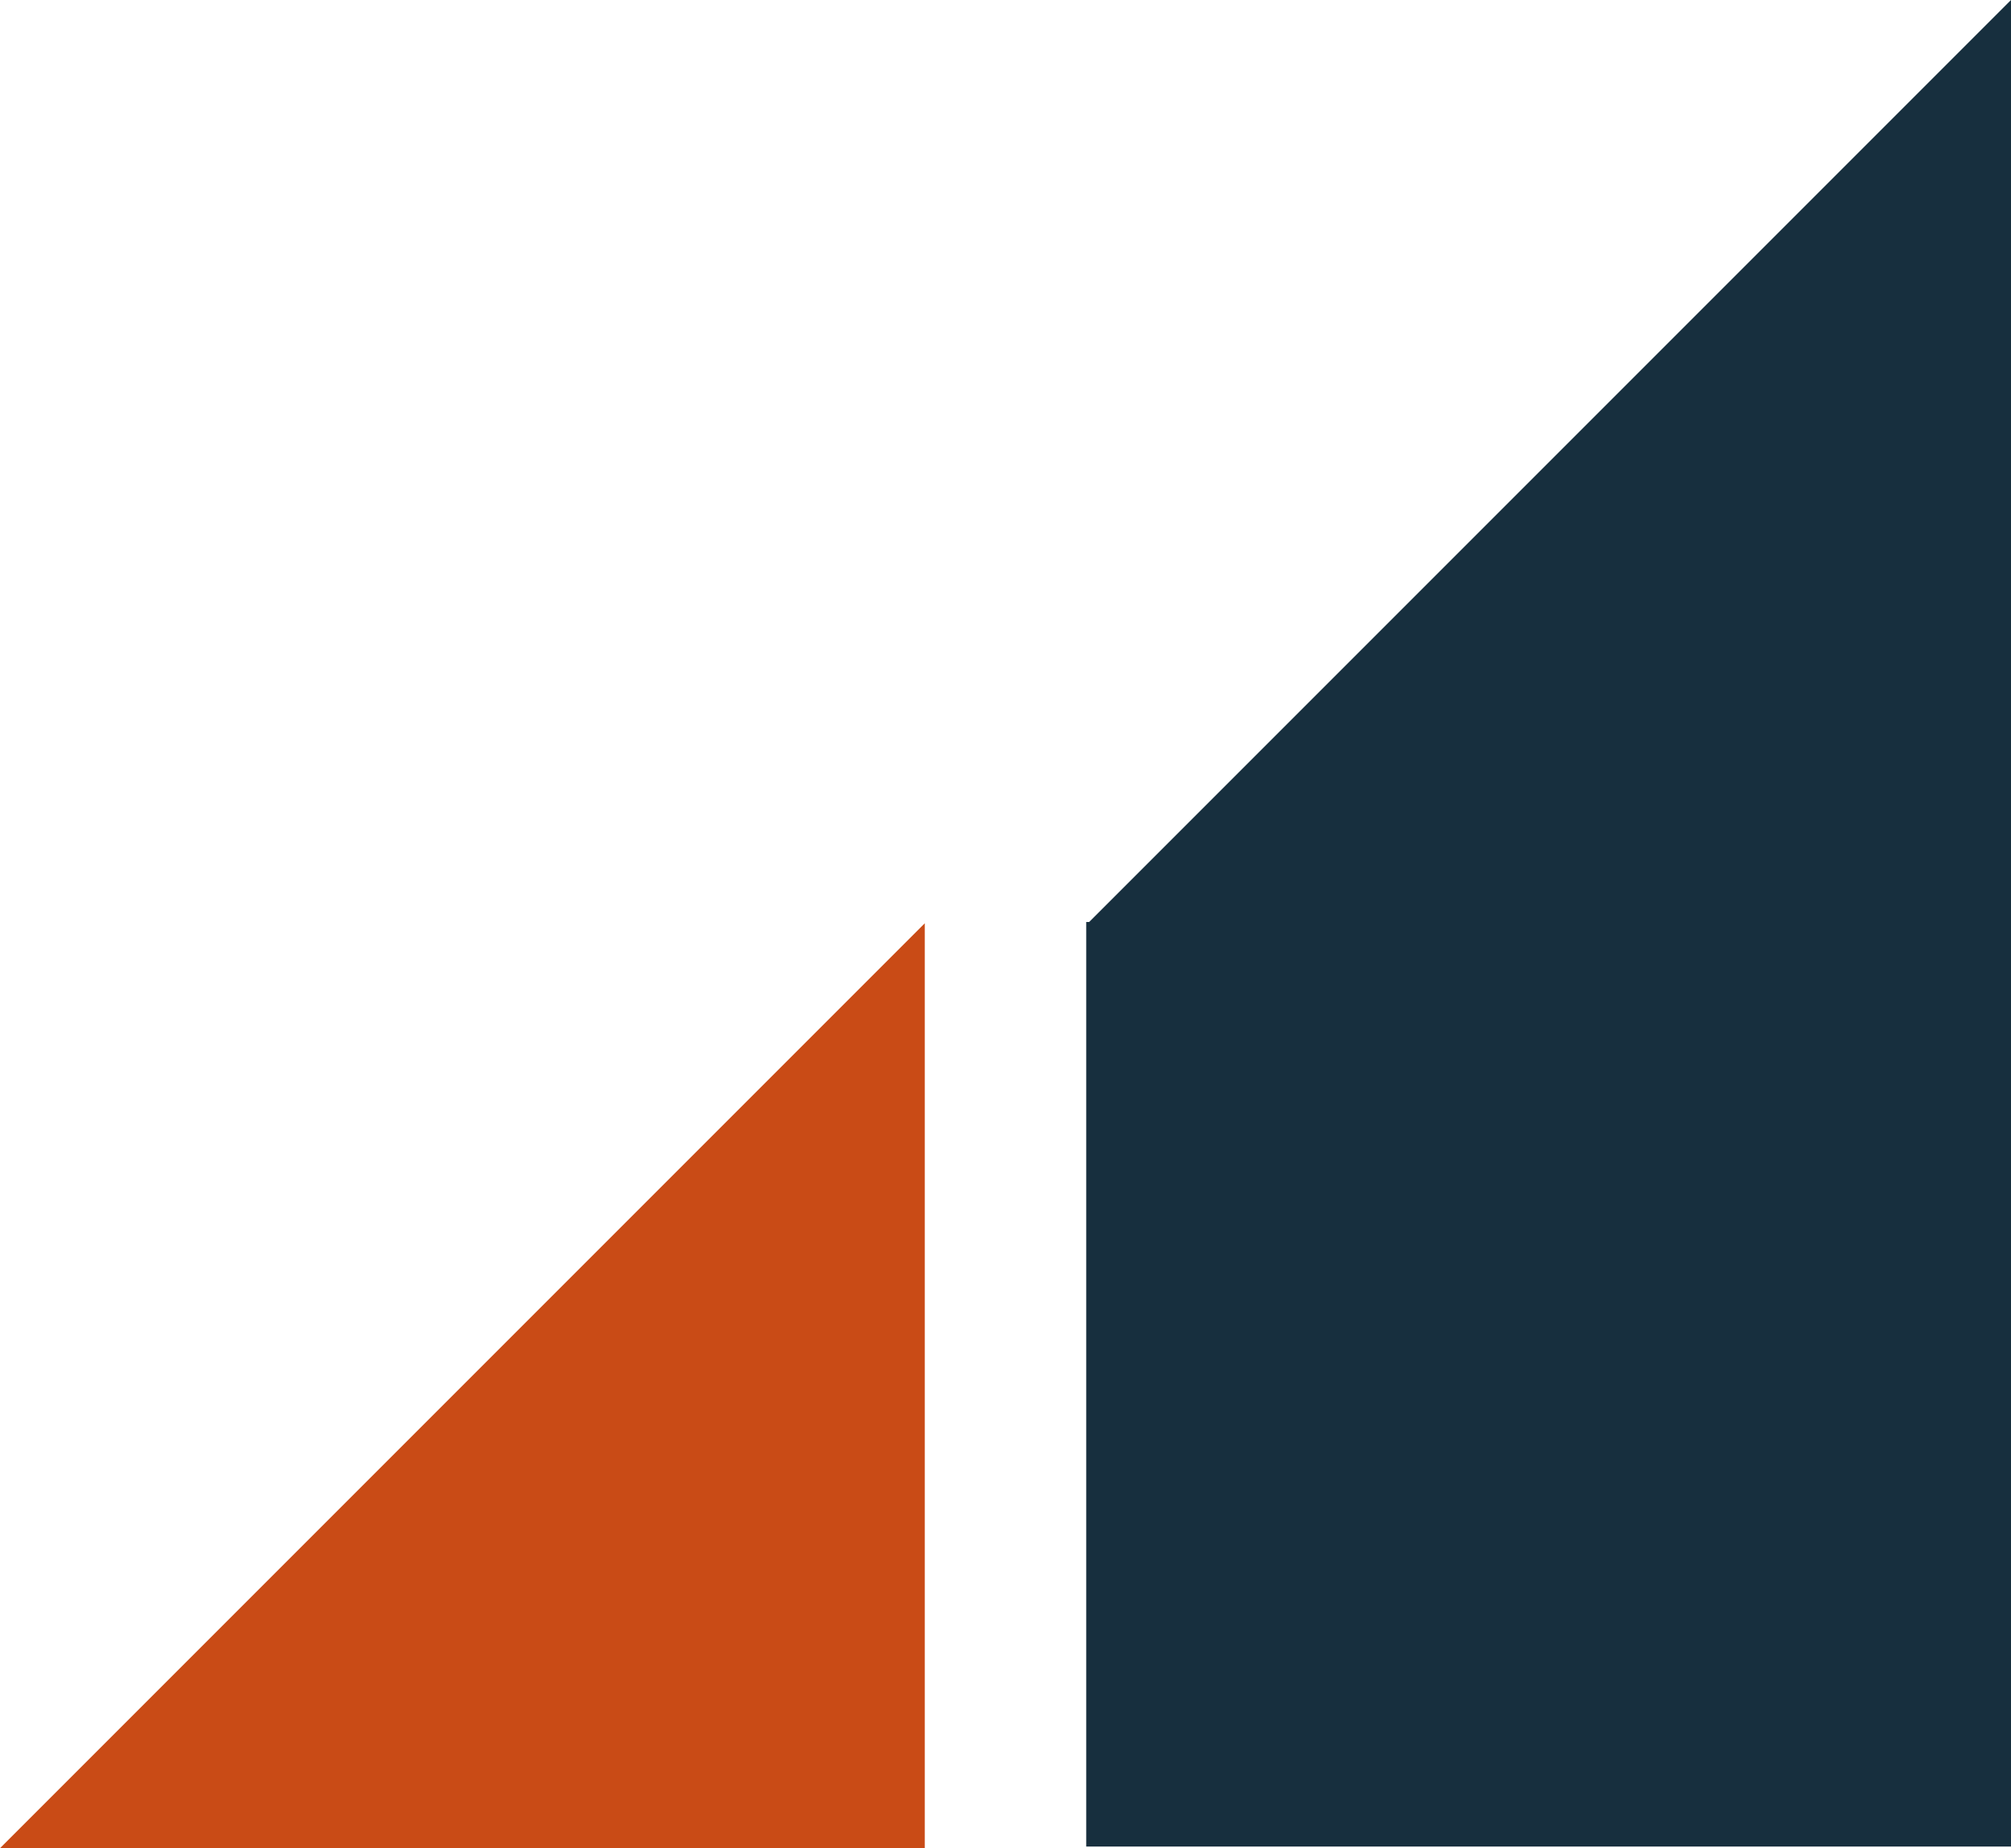 <?xml version="1.0" encoding="UTF-8"?>
<svg id="Layer_2" data-name="Layer 2" xmlns="http://www.w3.org/2000/svg" viewBox="0 0 61.65 56.65">
  <defs>
    <style>
      .cls-1 {
        fill: #c94b16;
      }

      .cls-2 {
        fill: #172f3e;
      }
    </style>
  </defs>
  <g id="Layer_1-2" data-name="Layer 1">
    <polygon class="cls-2" points="33.39 28.26 33.3 28.26 33.3 56.6 61.65 56.6 61.65 28.35 61.65 28.26 61.65 0 33.39 28.26"/>
    <polygon class="cls-1" points="28.35 28.3 28.35 56.65 0 56.65 28.35 28.3"/>
  </g>
</svg>